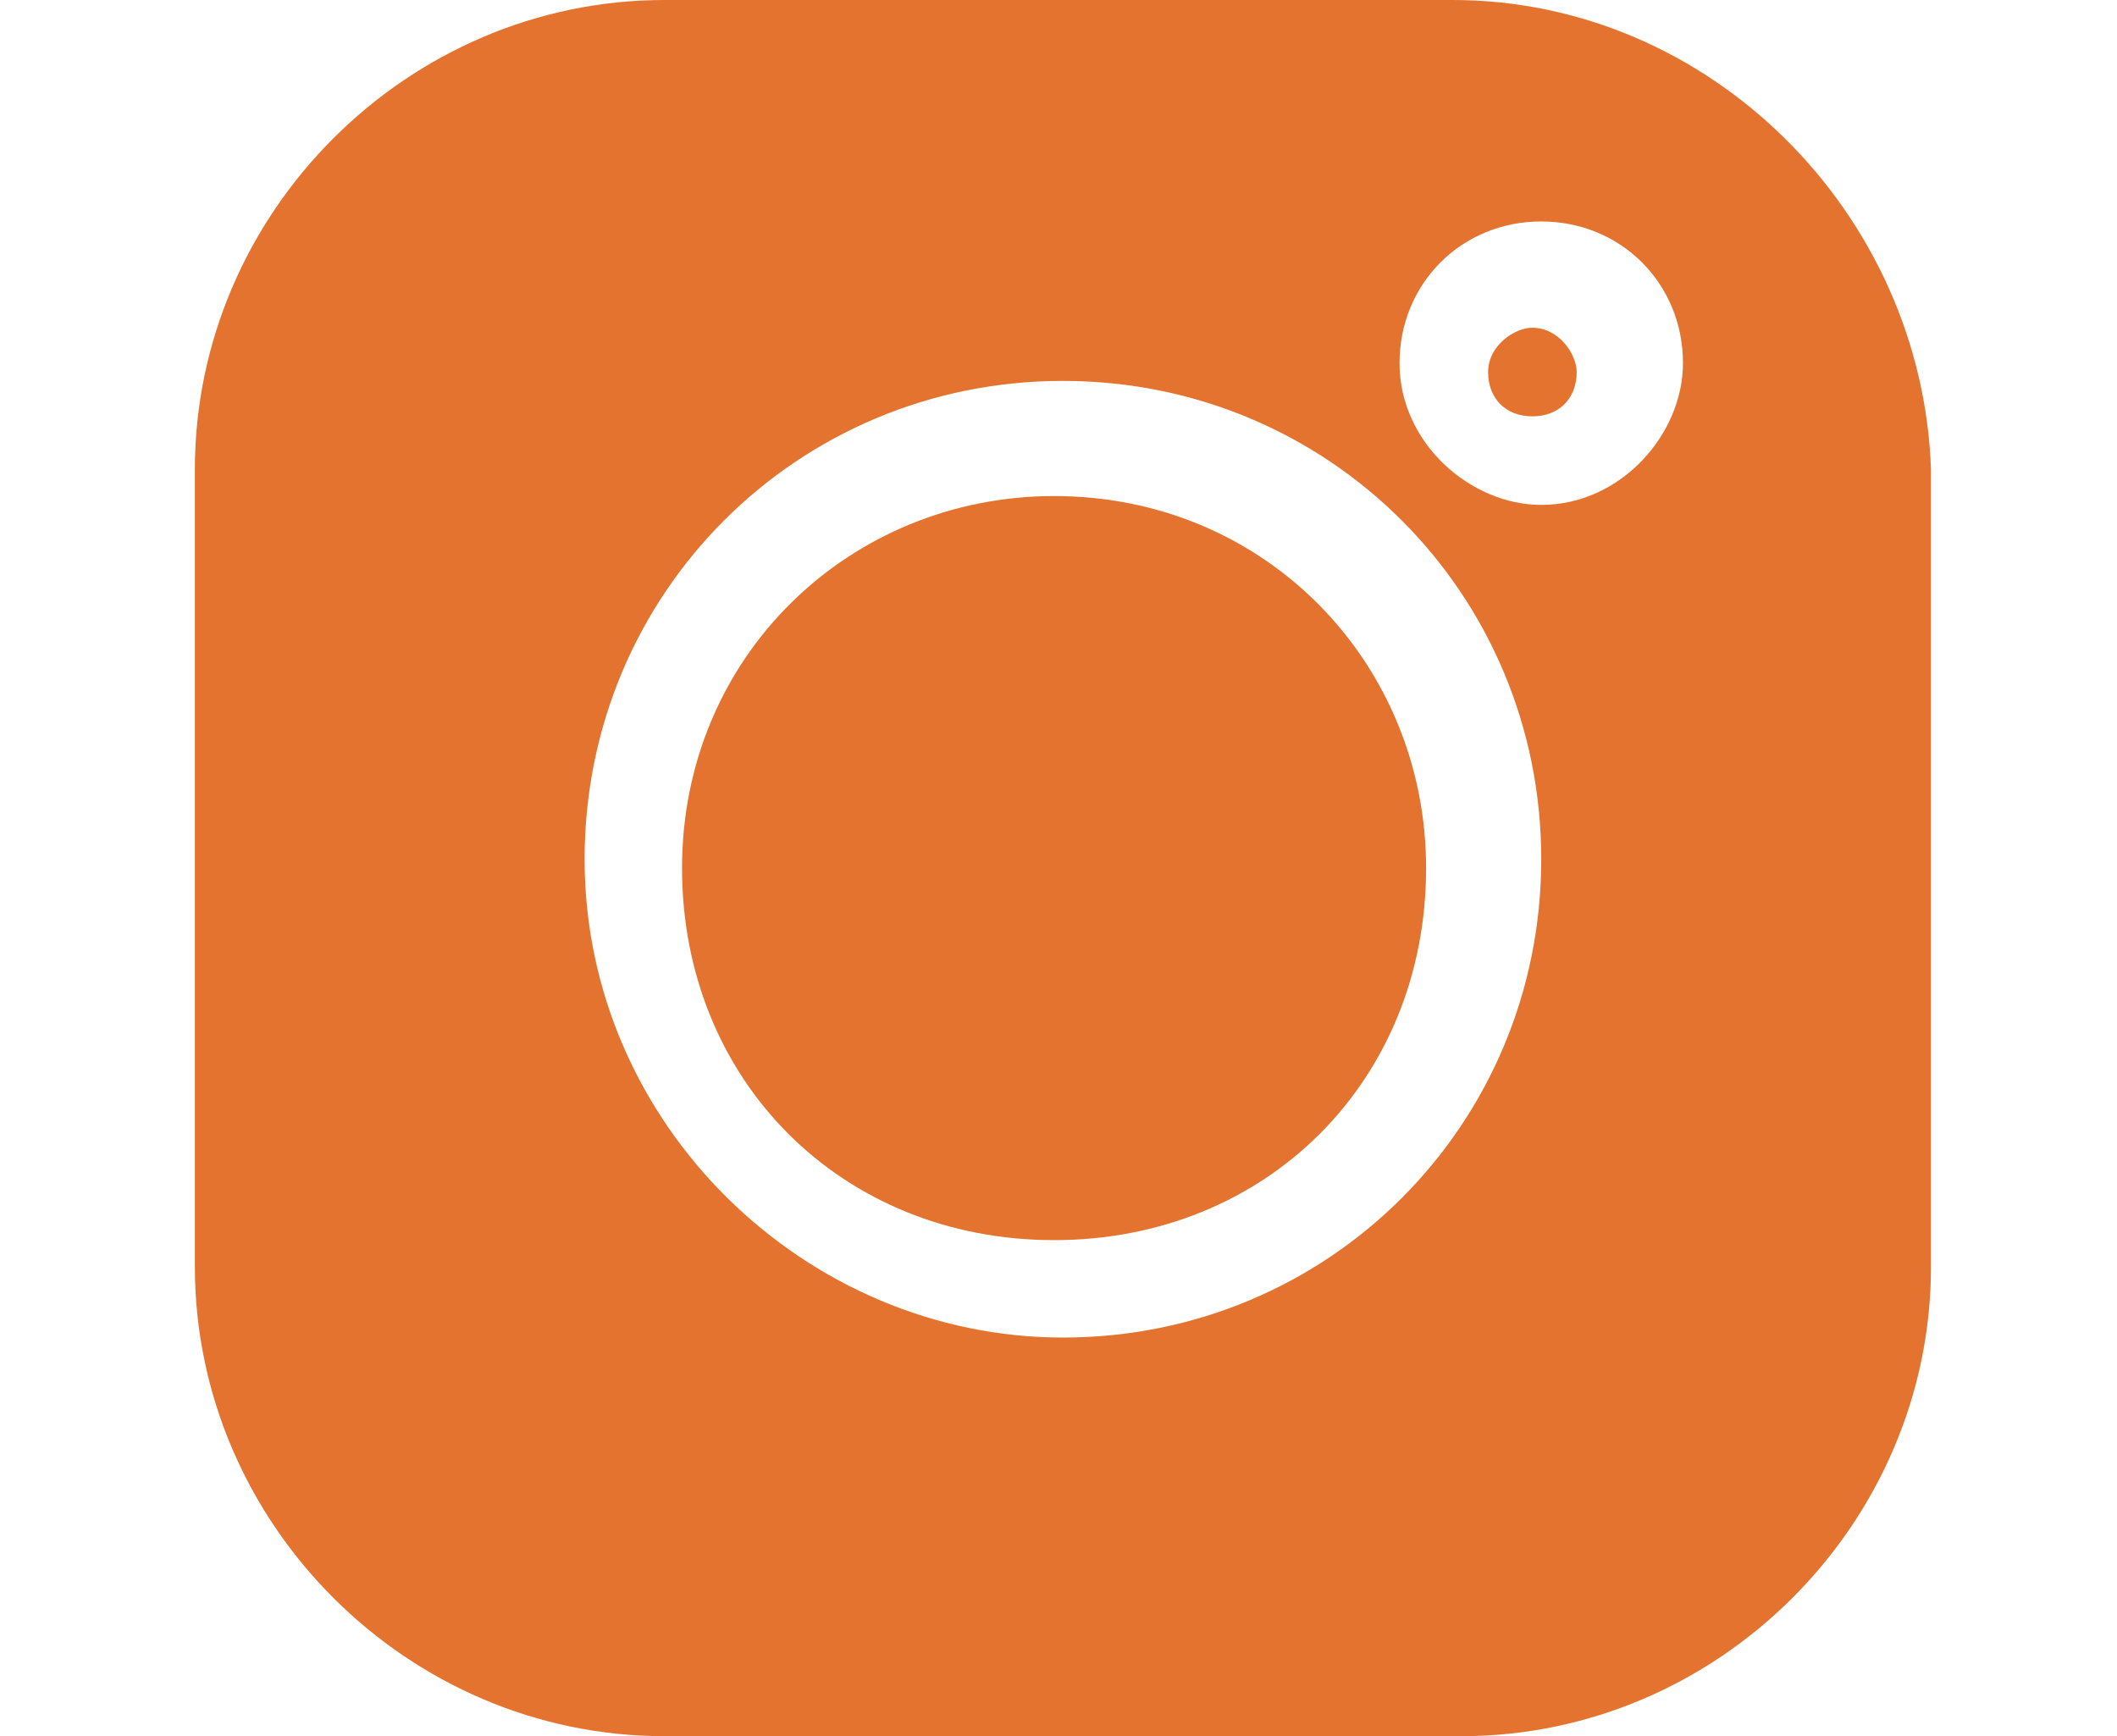 <?xml version="1.0" encoding="UTF-8"?><svg id="twitter" xmlns="http://www.w3.org/2000/svg" viewBox="0 0 23.9 19.6"><defs><style>.cls-1{fill:#e3732e;}</style></defs><path id="Path_12" class="cls-1" d="m16.4,0H7.5C4.6,0,2.2,2.4,2.2,5.3v9c0,2.9,2.4,5.3,5.3,5.3h9c2.9,0,5.3-2.4,5.3-5.3V5.3C21.7,2.4,19.3,0,16.4,0h0Zm-4.4,15.1c-2.9,0-5.4-2.4-5.4-5.4s2.4-5.4,5.4-5.4,5.4,2.4,5.4,5.4-2.4,5.4-5.4,5.4Zm5.4-9.4c-.8,0-1.6-.7-1.6-1.6s.7-1.6,1.6-1.6,1.6.7,1.6,1.6,0,0,0,0c0,.8-.7,1.6-1.6,1.6Z"/><path id="Path_13" class="cls-1" d="m11.9,5.6c-2.3,0-4.2,1.8-4.2,4.2s1.8,4.2,4.2,4.2,4.2-1.8,4.2-4.2h0c0-2.3-1.8-4.2-4.2-4.2Z"/><path id="Path_14" class="cls-1" d="m17.3,3.7c-.2,0-.5.2-.5.5s.2.5.5.5.5-.2.5-.5h0c0-.2-.2-.5-.5-.5Z"/></svg>